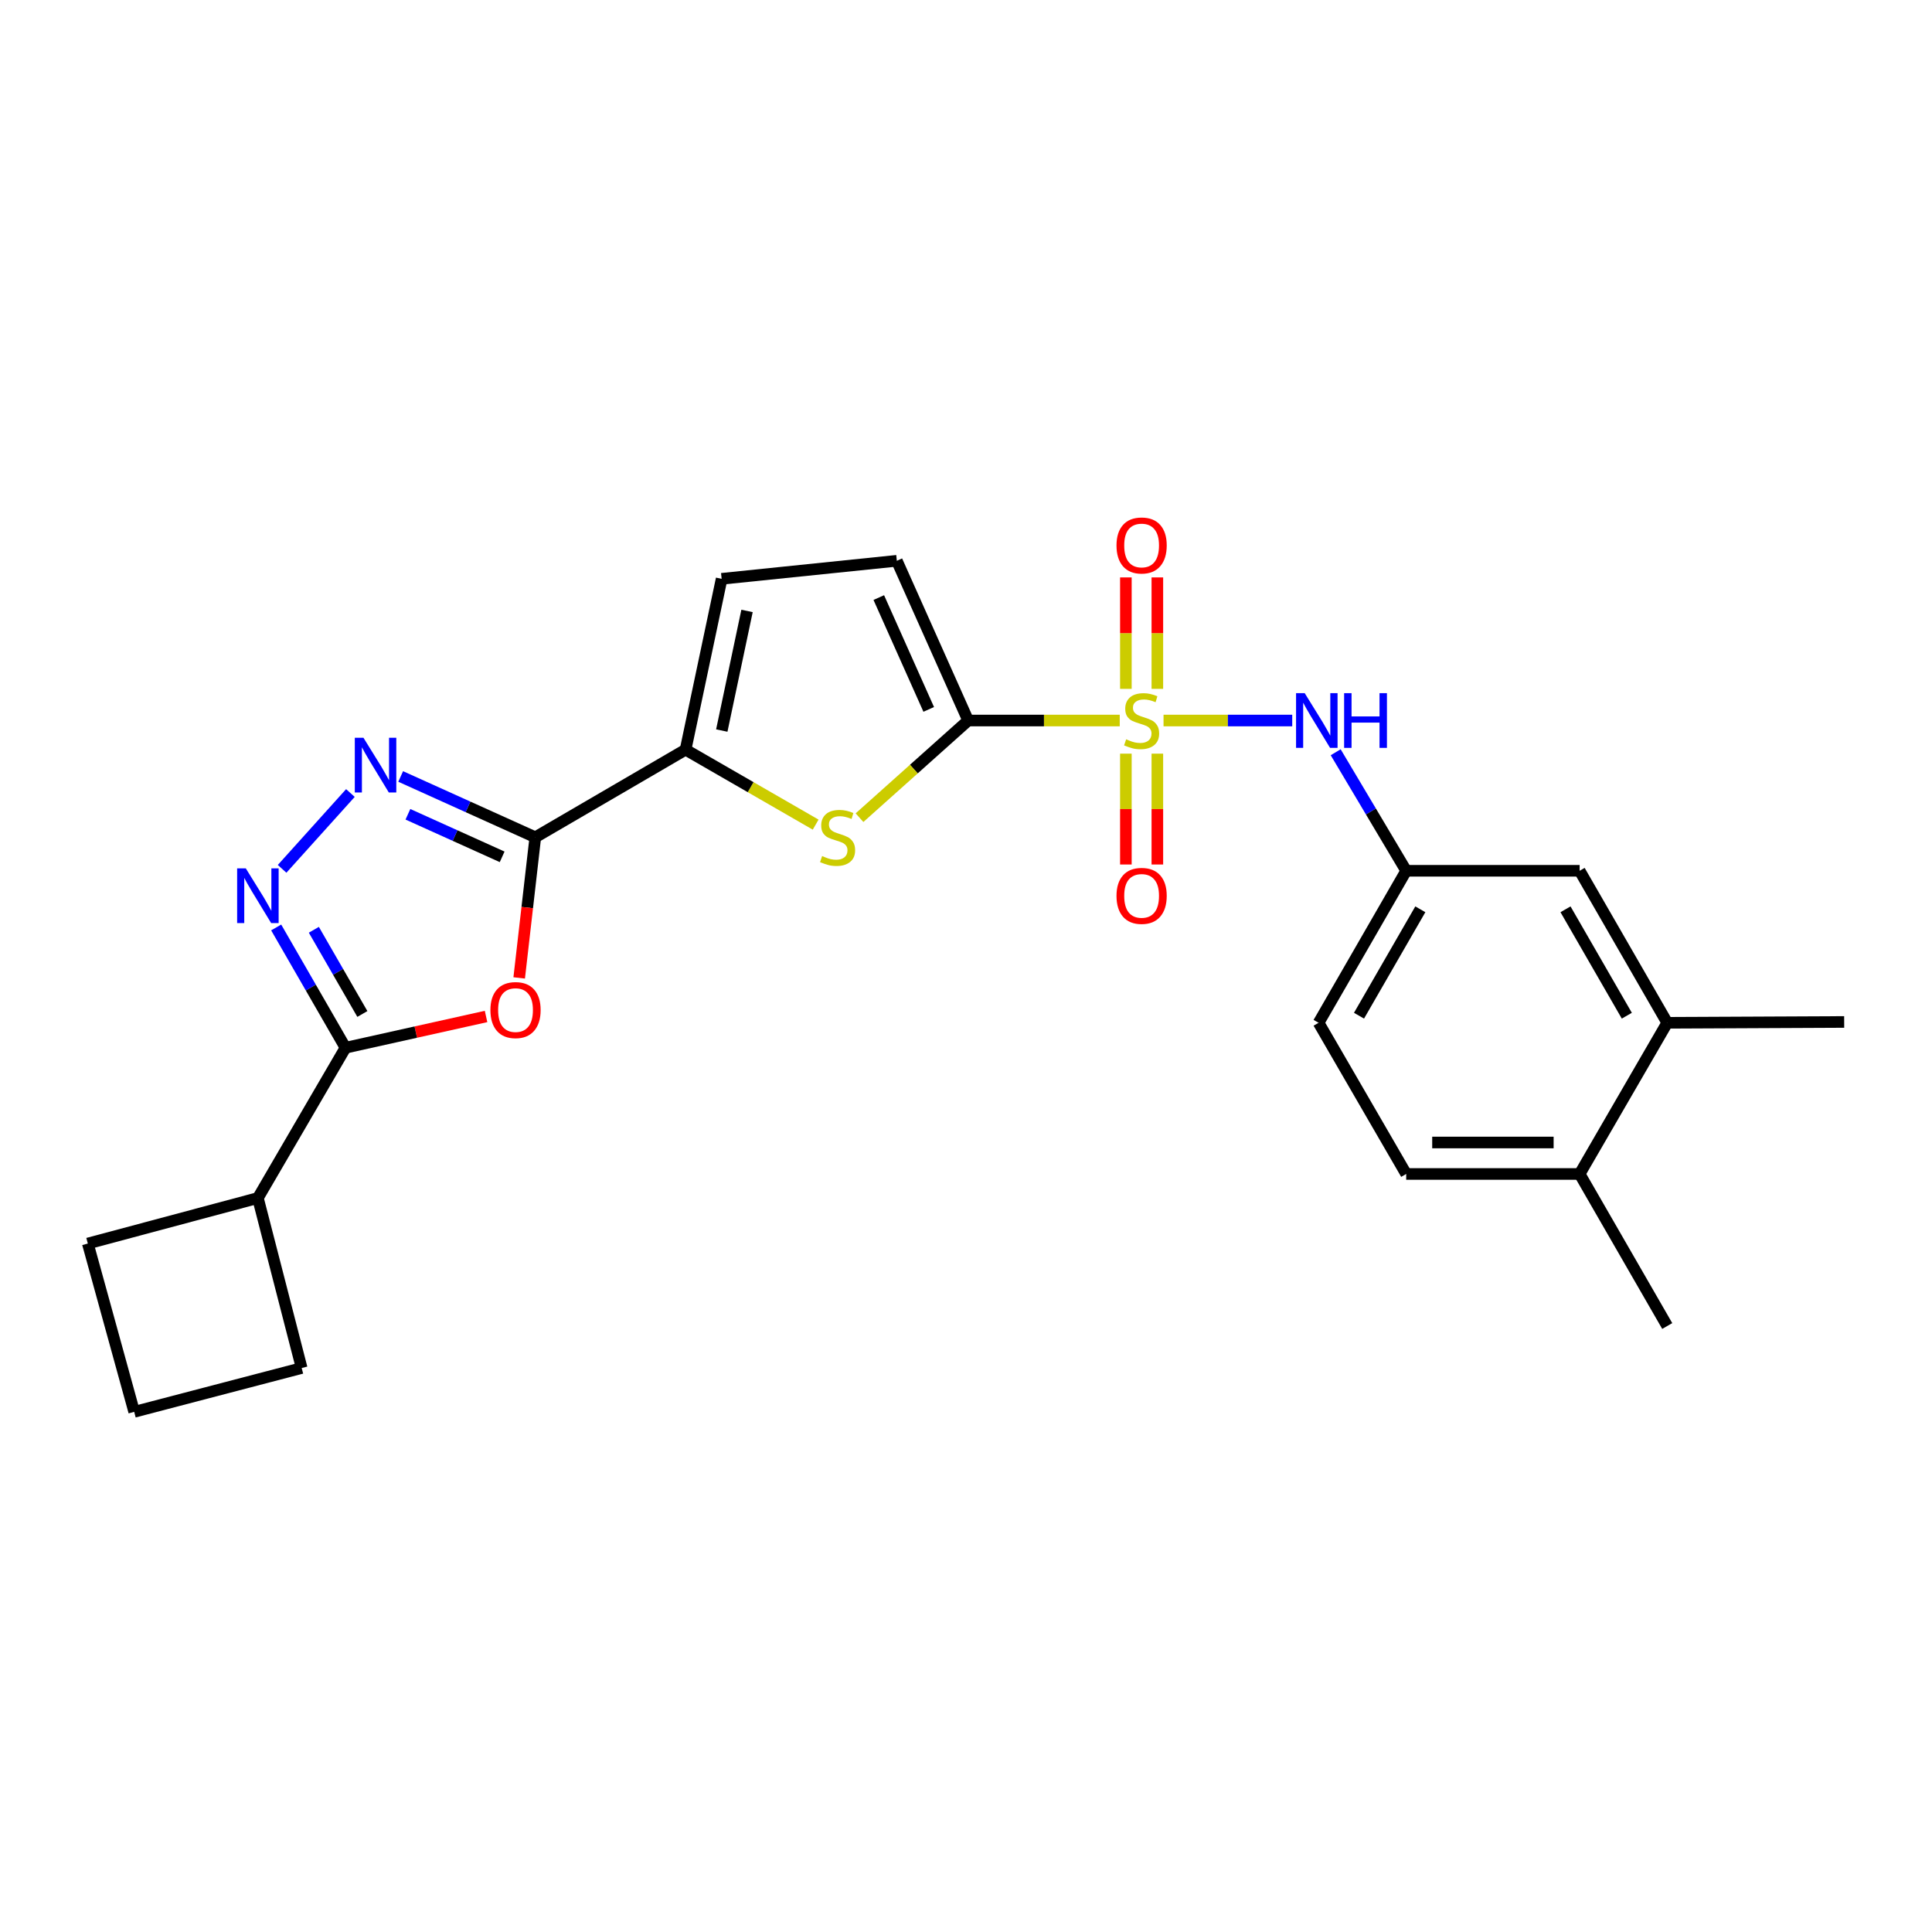 <?xml version='1.0' encoding='iso-8859-1'?>
<svg version='1.1' baseProfile='full'
              xmlns='http://www.w3.org/2000/svg'
                      xmlns:rdkit='http://www.rdkit.org/xml'
                      xmlns:xlink='http://www.w3.org/1999/xlink'
                  xml:space='preserve'
width='1000px' height='1000px' viewBox='0 0 1000 1000'>
<!-- END OF HEADER -->
<rect style='opacity:1.0;fill:#FFFFFF;stroke:none' width='1000' height='1000' x='0' y='0'> </rect>
<path class='bond-0' d='M 579.574,372.941 L 540.348,372.941' style='fill:none;fill-rule:evenodd;stroke:#CCCC00;stroke-width:6px;stroke-linecap:butt;stroke-linejoin:miter;stroke-opacity:1' />
<path class='bond-0' d='M 540.348,372.941 L 501.122,372.941' style='fill:none;fill-rule:evenodd;stroke:#000000;stroke-width:6px;stroke-linecap:butt;stroke-linejoin:miter;stroke-opacity:1' />
<path class='bond-8' d='M 602.245,372.941 L 635.551,372.941' style='fill:none;fill-rule:evenodd;stroke:#CCCC00;stroke-width:6px;stroke-linecap:butt;stroke-linejoin:miter;stroke-opacity:1' />
<path class='bond-8' d='M 635.551,372.941 L 668.856,372.941' style='fill:none;fill-rule:evenodd;stroke:#0000FF;stroke-width:6px;stroke-linecap:butt;stroke-linejoin:miter;stroke-opacity:1' />
<path class='bond-11' d='M 582.752,390.088 L 582.752,418.775' style='fill:none;fill-rule:evenodd;stroke:#CCCC00;stroke-width:6px;stroke-linecap:butt;stroke-linejoin:miter;stroke-opacity:1' />
<path class='bond-11' d='M 582.752,418.775 L 582.752,447.463' style='fill:none;fill-rule:evenodd;stroke:#FF0000;stroke-width:6px;stroke-linecap:butt;stroke-linejoin:miter;stroke-opacity:1' />
<path class='bond-11' d='M 599.045,390.088 L 599.045,418.775' style='fill:none;fill-rule:evenodd;stroke:#CCCC00;stroke-width:6px;stroke-linecap:butt;stroke-linejoin:miter;stroke-opacity:1' />
<path class='bond-11' d='M 599.045,418.775 L 599.045,447.463' style='fill:none;fill-rule:evenodd;stroke:#FF0000;stroke-width:6px;stroke-linecap:butt;stroke-linejoin:miter;stroke-opacity:1' />
<path class='bond-12' d='M 599.045,356.553 L 599.045,327.711' style='fill:none;fill-rule:evenodd;stroke:#CCCC00;stroke-width:6px;stroke-linecap:butt;stroke-linejoin:miter;stroke-opacity:1' />
<path class='bond-12' d='M 599.045,327.711 L 599.045,298.868' style='fill:none;fill-rule:evenodd;stroke:#FF0000;stroke-width:6px;stroke-linecap:butt;stroke-linejoin:miter;stroke-opacity:1' />
<path class='bond-12' d='M 582.752,356.553 L 582.752,327.711' style='fill:none;fill-rule:evenodd;stroke:#CCCC00;stroke-width:6px;stroke-linecap:butt;stroke-linejoin:miter;stroke-opacity:1' />
<path class='bond-12' d='M 582.752,327.711 L 582.752,298.868' style='fill:none;fill-rule:evenodd;stroke:#FF0000;stroke-width:6px;stroke-linecap:butt;stroke-linejoin:miter;stroke-opacity:1' />
<path class='bond-5' d='M 501.122,372.941 L 473.001,398.083' style='fill:none;fill-rule:evenodd;stroke:#000000;stroke-width:6px;stroke-linecap:butt;stroke-linejoin:miter;stroke-opacity:1' />
<path class='bond-5' d='M 473.001,398.083 L 444.879,423.226' style='fill:none;fill-rule:evenodd;stroke:#CCCC00;stroke-width:6px;stroke-linecap:butt;stroke-linejoin:miter;stroke-opacity:1' />
<path class='bond-9' d='M 501.122,372.941 L 464.2,290.261' style='fill:none;fill-rule:evenodd;stroke:#000000;stroke-width:6px;stroke-linecap:butt;stroke-linejoin:miter;stroke-opacity:1' />
<path class='bond-9' d='M 480.707,367.183 L 454.861,309.307' style='fill:none;fill-rule:evenodd;stroke:#000000;stroke-width:6px;stroke-linecap:butt;stroke-linejoin:miter;stroke-opacity:1' />
<path class='bond-1' d='M 277.072,433.371 L 354.854,388.03' style='fill:none;fill-rule:evenodd;stroke:#000000;stroke-width:6px;stroke-linecap:butt;stroke-linejoin:miter;stroke-opacity:1' />
<path class='bond-2' d='M 277.072,433.371 L 272.902,469.766' style='fill:none;fill-rule:evenodd;stroke:#000000;stroke-width:6px;stroke-linecap:butt;stroke-linejoin:miter;stroke-opacity:1' />
<path class='bond-2' d='M 272.902,469.766 L 268.733,506.161' style='fill:none;fill-rule:evenodd;stroke:#FF0000;stroke-width:6px;stroke-linecap:butt;stroke-linejoin:miter;stroke-opacity:1' />
<path class='bond-3' d='M 277.072,433.371 L 242.232,417.634' style='fill:none;fill-rule:evenodd;stroke:#000000;stroke-width:6px;stroke-linecap:butt;stroke-linejoin:miter;stroke-opacity:1' />
<path class='bond-3' d='M 242.232,417.634 L 207.392,401.898' style='fill:none;fill-rule:evenodd;stroke:#0000FF;stroke-width:6px;stroke-linecap:butt;stroke-linejoin:miter;stroke-opacity:1' />
<path class='bond-3' d='M 259.913,443.499 L 235.525,432.483' style='fill:none;fill-rule:evenodd;stroke:#000000;stroke-width:6px;stroke-linecap:butt;stroke-linejoin:miter;stroke-opacity:1' />
<path class='bond-3' d='M 235.525,432.483 L 211.137,421.468' style='fill:none;fill-rule:evenodd;stroke:#0000FF;stroke-width:6px;stroke-linecap:butt;stroke-linejoin:miter;stroke-opacity:1' />
<path class='bond-6' d='M 251.58,526.123 L 215.202,534.216' style='fill:none;fill-rule:evenodd;stroke:#FF0000;stroke-width:6px;stroke-linecap:butt;stroke-linejoin:miter;stroke-opacity:1' />
<path class='bond-6' d='M 215.202,534.216 L 178.824,542.309' style='fill:none;fill-rule:evenodd;stroke:#000000;stroke-width:6px;stroke-linecap:butt;stroke-linejoin:miter;stroke-opacity:1' />
<path class='bond-4' d='M 181.369,410.469 L 146.012,449.715' style='fill:none;fill-rule:evenodd;stroke:#0000FF;stroke-width:6px;stroke-linecap:butt;stroke-linejoin:miter;stroke-opacity:1' />
<path class='bond-27' d='M 142.951,480.052 L 160.887,511.181' style='fill:none;fill-rule:evenodd;stroke:#0000FF;stroke-width:6px;stroke-linecap:butt;stroke-linejoin:miter;stroke-opacity:1' />
<path class='bond-27' d='M 160.887,511.181 L 178.824,542.309' style='fill:none;fill-rule:evenodd;stroke:#000000;stroke-width:6px;stroke-linecap:butt;stroke-linejoin:miter;stroke-opacity:1' />
<path class='bond-27' d='M 162.449,481.256 L 175.005,503.046' style='fill:none;fill-rule:evenodd;stroke:#0000FF;stroke-width:6px;stroke-linecap:butt;stroke-linejoin:miter;stroke-opacity:1' />
<path class='bond-27' d='M 175.005,503.046 L 187.56,524.836' style='fill:none;fill-rule:evenodd;stroke:#000000;stroke-width:6px;stroke-linecap:butt;stroke-linejoin:miter;stroke-opacity:1' />
<path class='bond-7' d='M 422.182,426.83 L 388.518,407.43' style='fill:none;fill-rule:evenodd;stroke:#CCCC00;stroke-width:6px;stroke-linecap:butt;stroke-linejoin:miter;stroke-opacity:1' />
<path class='bond-7' d='M 388.518,407.43 L 354.854,388.03' style='fill:none;fill-rule:evenodd;stroke:#000000;stroke-width:6px;stroke-linecap:butt;stroke-linejoin:miter;stroke-opacity:1' />
<path class='bond-17' d='M 178.824,542.309 L 133.483,620.091' style='fill:none;fill-rule:evenodd;stroke:#000000;stroke-width:6px;stroke-linecap:butt;stroke-linejoin:miter;stroke-opacity:1' />
<path class='bond-25' d='M 354.854,388.03 L 373.519,299.594' style='fill:none;fill-rule:evenodd;stroke:#000000;stroke-width:6px;stroke-linecap:butt;stroke-linejoin:miter;stroke-opacity:1' />
<path class='bond-25' d='M 373.596,378.129 L 386.661,316.224' style='fill:none;fill-rule:evenodd;stroke:#000000;stroke-width:6px;stroke-linecap:butt;stroke-linejoin:miter;stroke-opacity:1' />
<path class='bond-14' d='M 691.348,389.363 L 709.596,420.038' style='fill:none;fill-rule:evenodd;stroke:#0000FF;stroke-width:6px;stroke-linecap:butt;stroke-linejoin:miter;stroke-opacity:1' />
<path class='bond-14' d='M 709.596,420.038 L 727.843,450.714' style='fill:none;fill-rule:evenodd;stroke:#000000;stroke-width:6px;stroke-linecap:butt;stroke-linejoin:miter;stroke-opacity:1' />
<path class='bond-10' d='M 464.2,290.261 L 373.519,299.594' style='fill:none;fill-rule:evenodd;stroke:#000000;stroke-width:6px;stroke-linecap:butt;stroke-linejoin:miter;stroke-opacity:1' />
<path class='bond-13' d='M 862.959,529.392 L 817.619,450.714' style='fill:none;fill-rule:evenodd;stroke:#000000;stroke-width:6px;stroke-linecap:butt;stroke-linejoin:miter;stroke-opacity:1' />
<path class='bond-13' d='M 842.041,525.726 L 810.303,470.651' style='fill:none;fill-rule:evenodd;stroke:#000000;stroke-width:6px;stroke-linecap:butt;stroke-linejoin:miter;stroke-opacity:1' />
<path class='bond-21' d='M 862.959,529.392 L 954.545,528.967' style='fill:none;fill-rule:evenodd;stroke:#000000;stroke-width:6px;stroke-linecap:butt;stroke-linejoin:miter;stroke-opacity:1' />
<path class='bond-26' d='M 862.959,529.392 L 817.619,607.645' style='fill:none;fill-rule:evenodd;stroke:#000000;stroke-width:6px;stroke-linecap:butt;stroke-linejoin:miter;stroke-opacity:1' />
<path class='bond-15' d='M 727.843,450.714 L 817.619,450.714' style='fill:none;fill-rule:evenodd;stroke:#000000;stroke-width:6px;stroke-linecap:butt;stroke-linejoin:miter;stroke-opacity:1' />
<path class='bond-19' d='M 727.843,450.714 L 682.502,529.392' style='fill:none;fill-rule:evenodd;stroke:#000000;stroke-width:6px;stroke-linecap:butt;stroke-linejoin:miter;stroke-opacity:1' />
<path class='bond-19' d='M 735.159,470.651 L 703.42,525.726' style='fill:none;fill-rule:evenodd;stroke:#000000;stroke-width:6px;stroke-linecap:butt;stroke-linejoin:miter;stroke-opacity:1' />
<path class='bond-16' d='M 817.619,607.645 L 727.843,607.645' style='fill:none;fill-rule:evenodd;stroke:#000000;stroke-width:6px;stroke-linecap:butt;stroke-linejoin:miter;stroke-opacity:1' />
<path class='bond-16' d='M 804.152,591.352 L 741.309,591.352' style='fill:none;fill-rule:evenodd;stroke:#000000;stroke-width:6px;stroke-linecap:butt;stroke-linejoin:miter;stroke-opacity:1' />
<path class='bond-24' d='M 817.619,607.645 L 862.959,686.341' style='fill:none;fill-rule:evenodd;stroke:#000000;stroke-width:6px;stroke-linecap:butt;stroke-linejoin:miter;stroke-opacity:1' />
<path class='bond-22' d='M 133.483,620.091 L 45.455,643.653' style='fill:none;fill-rule:evenodd;stroke:#000000;stroke-width:6px;stroke-linecap:butt;stroke-linejoin:miter;stroke-opacity:1' />
<path class='bond-23' d='M 133.483,620.091 L 156.149,708.084' style='fill:none;fill-rule:evenodd;stroke:#000000;stroke-width:6px;stroke-linecap:butt;stroke-linejoin:miter;stroke-opacity:1' />
<path class='bond-18' d='M 727.843,607.645 L 682.502,529.392' style='fill:none;fill-rule:evenodd;stroke:#000000;stroke-width:6px;stroke-linecap:butt;stroke-linejoin:miter;stroke-opacity:1' />
<path class='bond-20' d='M 69.46,730.768 L 156.149,708.084' style='fill:none;fill-rule:evenodd;stroke:#000000;stroke-width:6px;stroke-linecap:butt;stroke-linejoin:miter;stroke-opacity:1' />
<path class='bond-28' d='M 69.46,730.768 L 45.455,643.653' style='fill:none;fill-rule:evenodd;stroke:#000000;stroke-width:6px;stroke-linecap:butt;stroke-linejoin:miter;stroke-opacity:1' />
<path  class='atom-0' d='M 582.898 382.661
Q 583.218 382.781, 584.538 383.341
Q 585.858 383.901, 587.298 384.261
Q 588.778 384.581, 590.218 384.581
Q 592.898 384.581, 594.458 383.301
Q 596.018 381.981, 596.018 379.701
Q 596.018 378.141, 595.218 377.181
Q 594.458 376.221, 593.258 375.701
Q 592.058 375.181, 590.058 374.581
Q 587.538 373.821, 586.018 373.101
Q 584.538 372.381, 583.458 370.861
Q 582.418 369.341, 582.418 366.781
Q 582.418 363.221, 584.818 361.021
Q 587.258 358.821, 592.058 358.821
Q 595.338 358.821, 599.058 360.381
L 598.138 363.461
Q 594.738 362.061, 592.178 362.061
Q 589.418 362.061, 587.898 363.221
Q 586.378 364.341, 586.418 366.301
Q 586.418 367.821, 587.178 368.741
Q 587.978 369.661, 589.098 370.181
Q 590.258 370.701, 592.178 371.301
Q 594.738 372.101, 596.258 372.901
Q 597.778 373.701, 598.858 375.341
Q 599.978 376.941, 599.978 379.701
Q 599.978 383.621, 597.338 385.741
Q 594.738 387.821, 590.378 387.821
Q 587.858 387.821, 585.938 387.261
Q 584.058 386.741, 581.818 385.821
L 582.898 382.661
' fill='#CCCC00'/>
<path  class='atom-3' d='M 253.835 522.81
Q 253.835 516.01, 257.195 512.21
Q 260.555 508.41, 266.835 508.41
Q 273.115 508.41, 276.475 512.21
Q 279.835 516.01, 279.835 522.81
Q 279.835 529.69, 276.435 533.61
Q 273.035 537.49, 266.835 537.49
Q 260.595 537.49, 257.195 533.61
Q 253.835 529.73, 253.835 522.81
M 266.835 534.29
Q 271.155 534.29, 273.475 531.41
Q 275.835 528.49, 275.835 522.81
Q 275.835 517.25, 273.475 514.45
Q 271.155 511.61, 266.835 511.61
Q 262.515 511.61, 260.155 514.41
Q 257.835 517.21, 257.835 522.81
Q 257.835 528.53, 260.155 531.41
Q 262.515 534.29, 266.835 534.29
' fill='#FF0000'/>
<path  class='atom-4' d='M 188.124 381.863
L 197.404 396.863
Q 198.324 398.343, 199.804 401.023
Q 201.284 403.703, 201.364 403.863
L 201.364 381.863
L 205.124 381.863
L 205.124 410.183
L 201.244 410.183
L 191.284 393.783
Q 190.124 391.863, 188.884 389.663
Q 187.684 387.463, 187.324 386.783
L 187.324 410.183
L 183.644 410.183
L 183.644 381.863
L 188.124 381.863
' fill='#0000FF'/>
<path  class='atom-5' d='M 127.223 449.462
L 136.503 464.462
Q 137.423 465.942, 138.903 468.622
Q 140.383 471.302, 140.463 471.462
L 140.463 449.462
L 144.223 449.462
L 144.223 477.782
L 140.343 477.782
L 130.383 461.382
Q 129.223 459.462, 127.983 457.262
Q 126.783 455.062, 126.423 454.382
L 126.423 477.782
L 122.743 477.782
L 122.743 449.462
L 127.223 449.462
' fill='#0000FF'/>
<path  class='atom-6' d='M 425.533 443.091
Q 425.853 443.211, 427.173 443.771
Q 428.493 444.331, 429.933 444.691
Q 431.413 445.011, 432.853 445.011
Q 435.533 445.011, 437.093 443.731
Q 438.653 442.411, 438.653 440.131
Q 438.653 438.571, 437.853 437.611
Q 437.093 436.651, 435.893 436.131
Q 434.693 435.611, 432.693 435.011
Q 430.173 434.251, 428.653 433.531
Q 427.173 432.811, 426.093 431.291
Q 425.053 429.771, 425.053 427.211
Q 425.053 423.651, 427.453 421.451
Q 429.893 419.251, 434.693 419.251
Q 437.973 419.251, 441.693 420.811
L 440.773 423.891
Q 437.373 422.491, 434.813 422.491
Q 432.053 422.491, 430.533 423.651
Q 429.013 424.771, 429.053 426.731
Q 429.053 428.251, 429.813 429.171
Q 430.613 430.091, 431.733 430.611
Q 432.893 431.131, 434.813 431.731
Q 437.373 432.531, 438.893 433.331
Q 440.413 434.131, 441.493 435.771
Q 442.613 437.371, 442.613 440.131
Q 442.613 444.051, 439.973 446.171
Q 437.373 448.251, 433.013 448.251
Q 430.493 448.251, 428.573 447.691
Q 426.693 447.171, 424.453 446.251
L 425.533 443.091
' fill='#CCCC00'/>
<path  class='atom-9' d='M 675.319 358.781
L 684.599 373.781
Q 685.519 375.261, 686.999 377.941
Q 688.479 380.621, 688.559 380.781
L 688.559 358.781
L 692.319 358.781
L 692.319 387.101
L 688.439 387.101
L 678.479 370.701
Q 677.319 368.781, 676.079 366.581
Q 674.879 364.381, 674.519 363.701
L 674.519 387.101
L 670.839 387.101
L 670.839 358.781
L 675.319 358.781
' fill='#0000FF'/>
<path  class='atom-9' d='M 695.719 358.781
L 699.559 358.781
L 699.559 370.821
L 714.039 370.821
L 714.039 358.781
L 717.879 358.781
L 717.879 387.101
L 714.039 387.101
L 714.039 374.021
L 699.559 374.021
L 699.559 387.101
L 695.719 387.101
L 695.719 358.781
' fill='#0000FF'/>
<path  class='atom-12' d='M 577.898 463.702
Q 577.898 456.902, 581.258 453.102
Q 584.618 449.302, 590.898 449.302
Q 597.178 449.302, 600.538 453.102
Q 603.898 456.902, 603.898 463.702
Q 603.898 470.582, 600.498 474.502
Q 597.098 478.382, 590.898 478.382
Q 584.658 478.382, 581.258 474.502
Q 577.898 470.622, 577.898 463.702
M 590.898 475.182
Q 595.218 475.182, 597.538 472.302
Q 599.898 469.382, 599.898 463.702
Q 599.898 458.142, 597.538 455.342
Q 595.218 452.502, 590.898 452.502
Q 586.578 452.502, 584.218 455.302
Q 581.898 458.102, 581.898 463.702
Q 581.898 469.422, 584.218 472.302
Q 586.578 475.182, 590.898 475.182
' fill='#FF0000'/>
<path  class='atom-13' d='M 577.898 282.331
Q 577.898 275.531, 581.258 271.731
Q 584.618 267.931, 590.898 267.931
Q 597.178 267.931, 600.538 271.731
Q 603.898 275.531, 603.898 282.331
Q 603.898 289.211, 600.498 293.131
Q 597.098 297.011, 590.898 297.011
Q 584.658 297.011, 581.258 293.131
Q 577.898 289.251, 577.898 282.331
M 590.898 293.811
Q 595.218 293.811, 597.538 290.931
Q 599.898 288.011, 599.898 282.331
Q 599.898 276.771, 597.538 273.971
Q 595.218 271.131, 590.898 271.131
Q 586.578 271.131, 584.218 273.931
Q 581.898 276.731, 581.898 282.331
Q 581.898 288.051, 584.218 290.931
Q 586.578 293.811, 590.898 293.811
' fill='#FF0000'/>
</svg>

